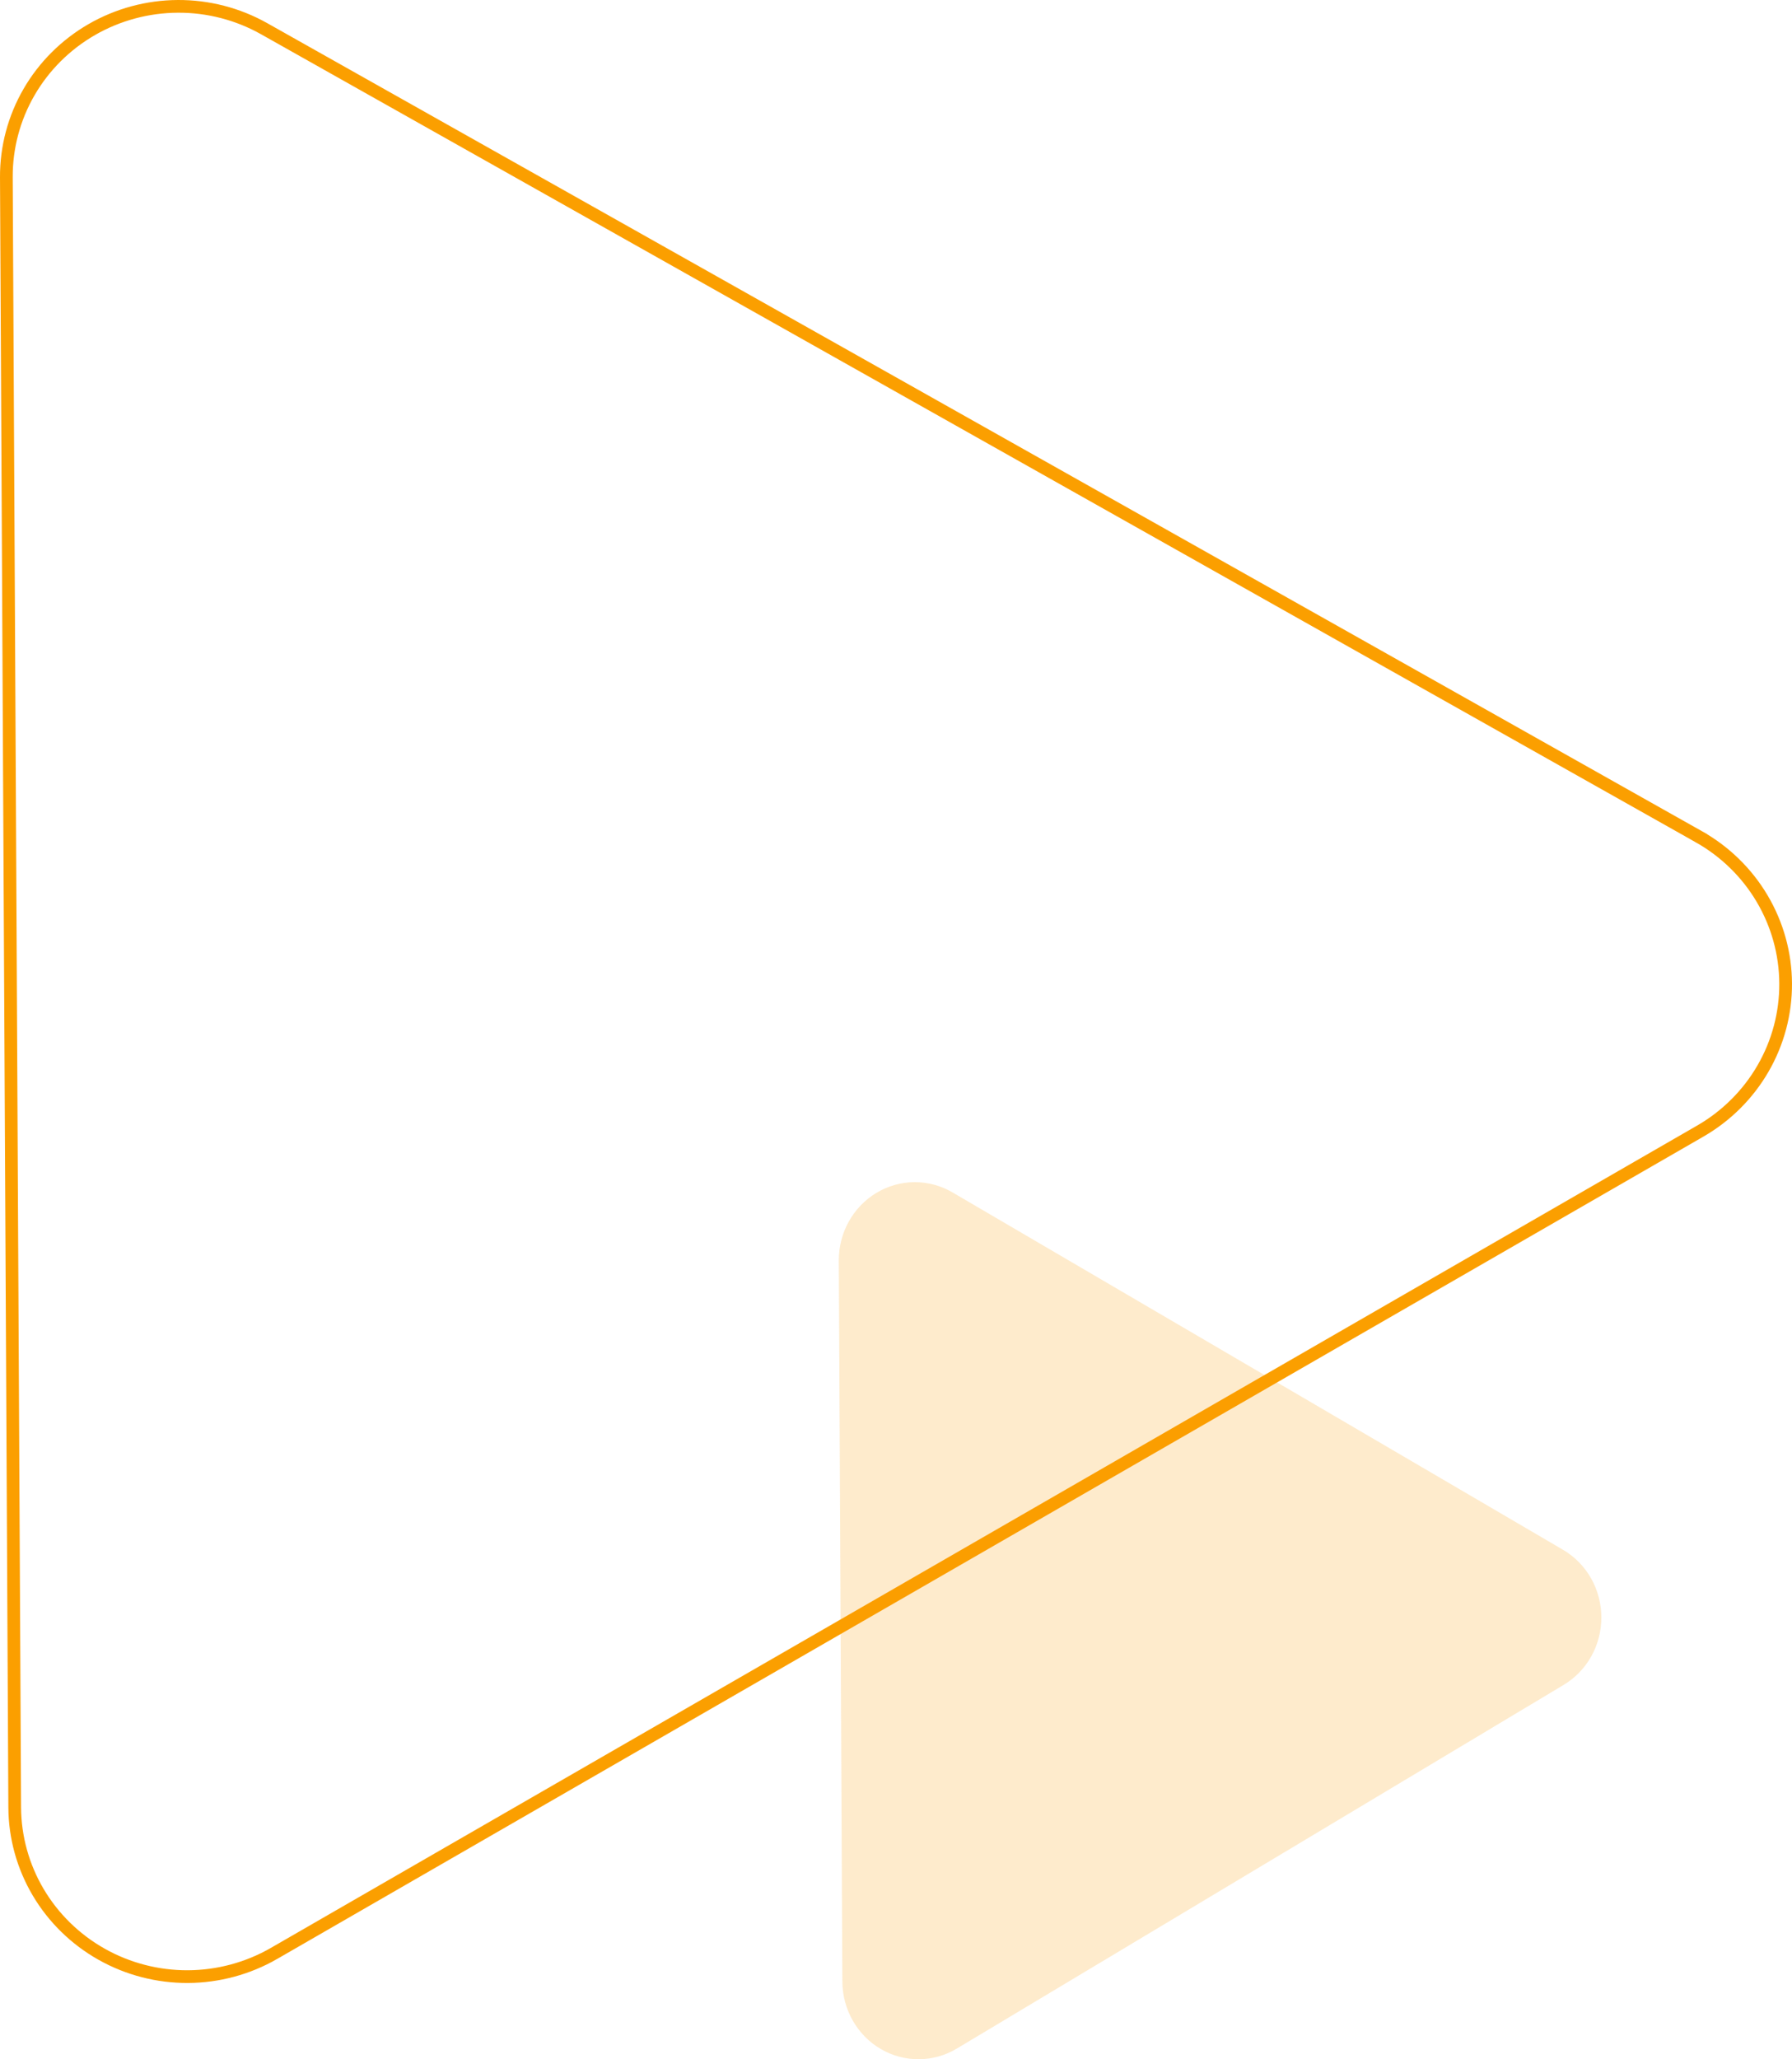 <svg width="141" height="162" viewBox="0 0 141 162" fill="none" xmlns="http://www.w3.org/2000/svg">
<path d="M133.777 88.985L133.777 88.985L21.564 153.673C21.564 153.673 21.564 153.674 21.564 153.674C19.507 154.858 17.171 155.488 14.788 155.5C12.406 155.511 10.063 154.904 7.995 153.739C5.927 152.574 4.207 150.893 3.007 148.866C1.807 146.838 1.17 144.535 1.158 142.188L0.5 13.943C0.5 13.943 0.5 13.943 0.5 13.943C0.489 11.597 1.103 9.286 2.283 7.247C3.462 5.209 5.165 3.512 7.22 2.327C9.276 1.142 11.612 0.512 13.993 0.5C16.375 0.488 18.717 1.095 20.785 2.259L133.661 65.821L133.907 65.385L133.661 65.821C135.73 66.985 137.45 68.665 138.65 70.693C139.85 72.72 140.488 75.023 140.5 77.37C140.512 79.717 139.897 82.026 138.717 84.064C137.537 86.103 135.834 87.801 133.777 88.985Z" stroke="#FB9F00"/>
<path opacity="0.2" d="M66 99.168L66.28 155.892C66.285 156.969 66.567 158.027 67.097 158.957C67.626 159.887 68.386 160.659 69.298 161.193C70.21 161.727 71.243 162.005 72.294 162C73.344 161.995 74.375 161.706 75.282 161.163L123.033 132.55C123.94 132.007 124.692 131.229 125.213 130.293C125.734 129.357 126.005 128.298 126 127.22C125.995 126.143 125.713 125.086 125.183 124.155C124.653 123.225 123.894 122.454 122.982 121.92L74.949 93.807C74.037 93.273 73.004 92.995 71.954 93C70.903 93.005 69.873 93.294 68.966 93.838C68.059 94.381 67.308 95.159 66.787 96.095C66.266 97.03 65.995 98.091 66 99.168Z" fill="#FB9F00"/>
</svg>
